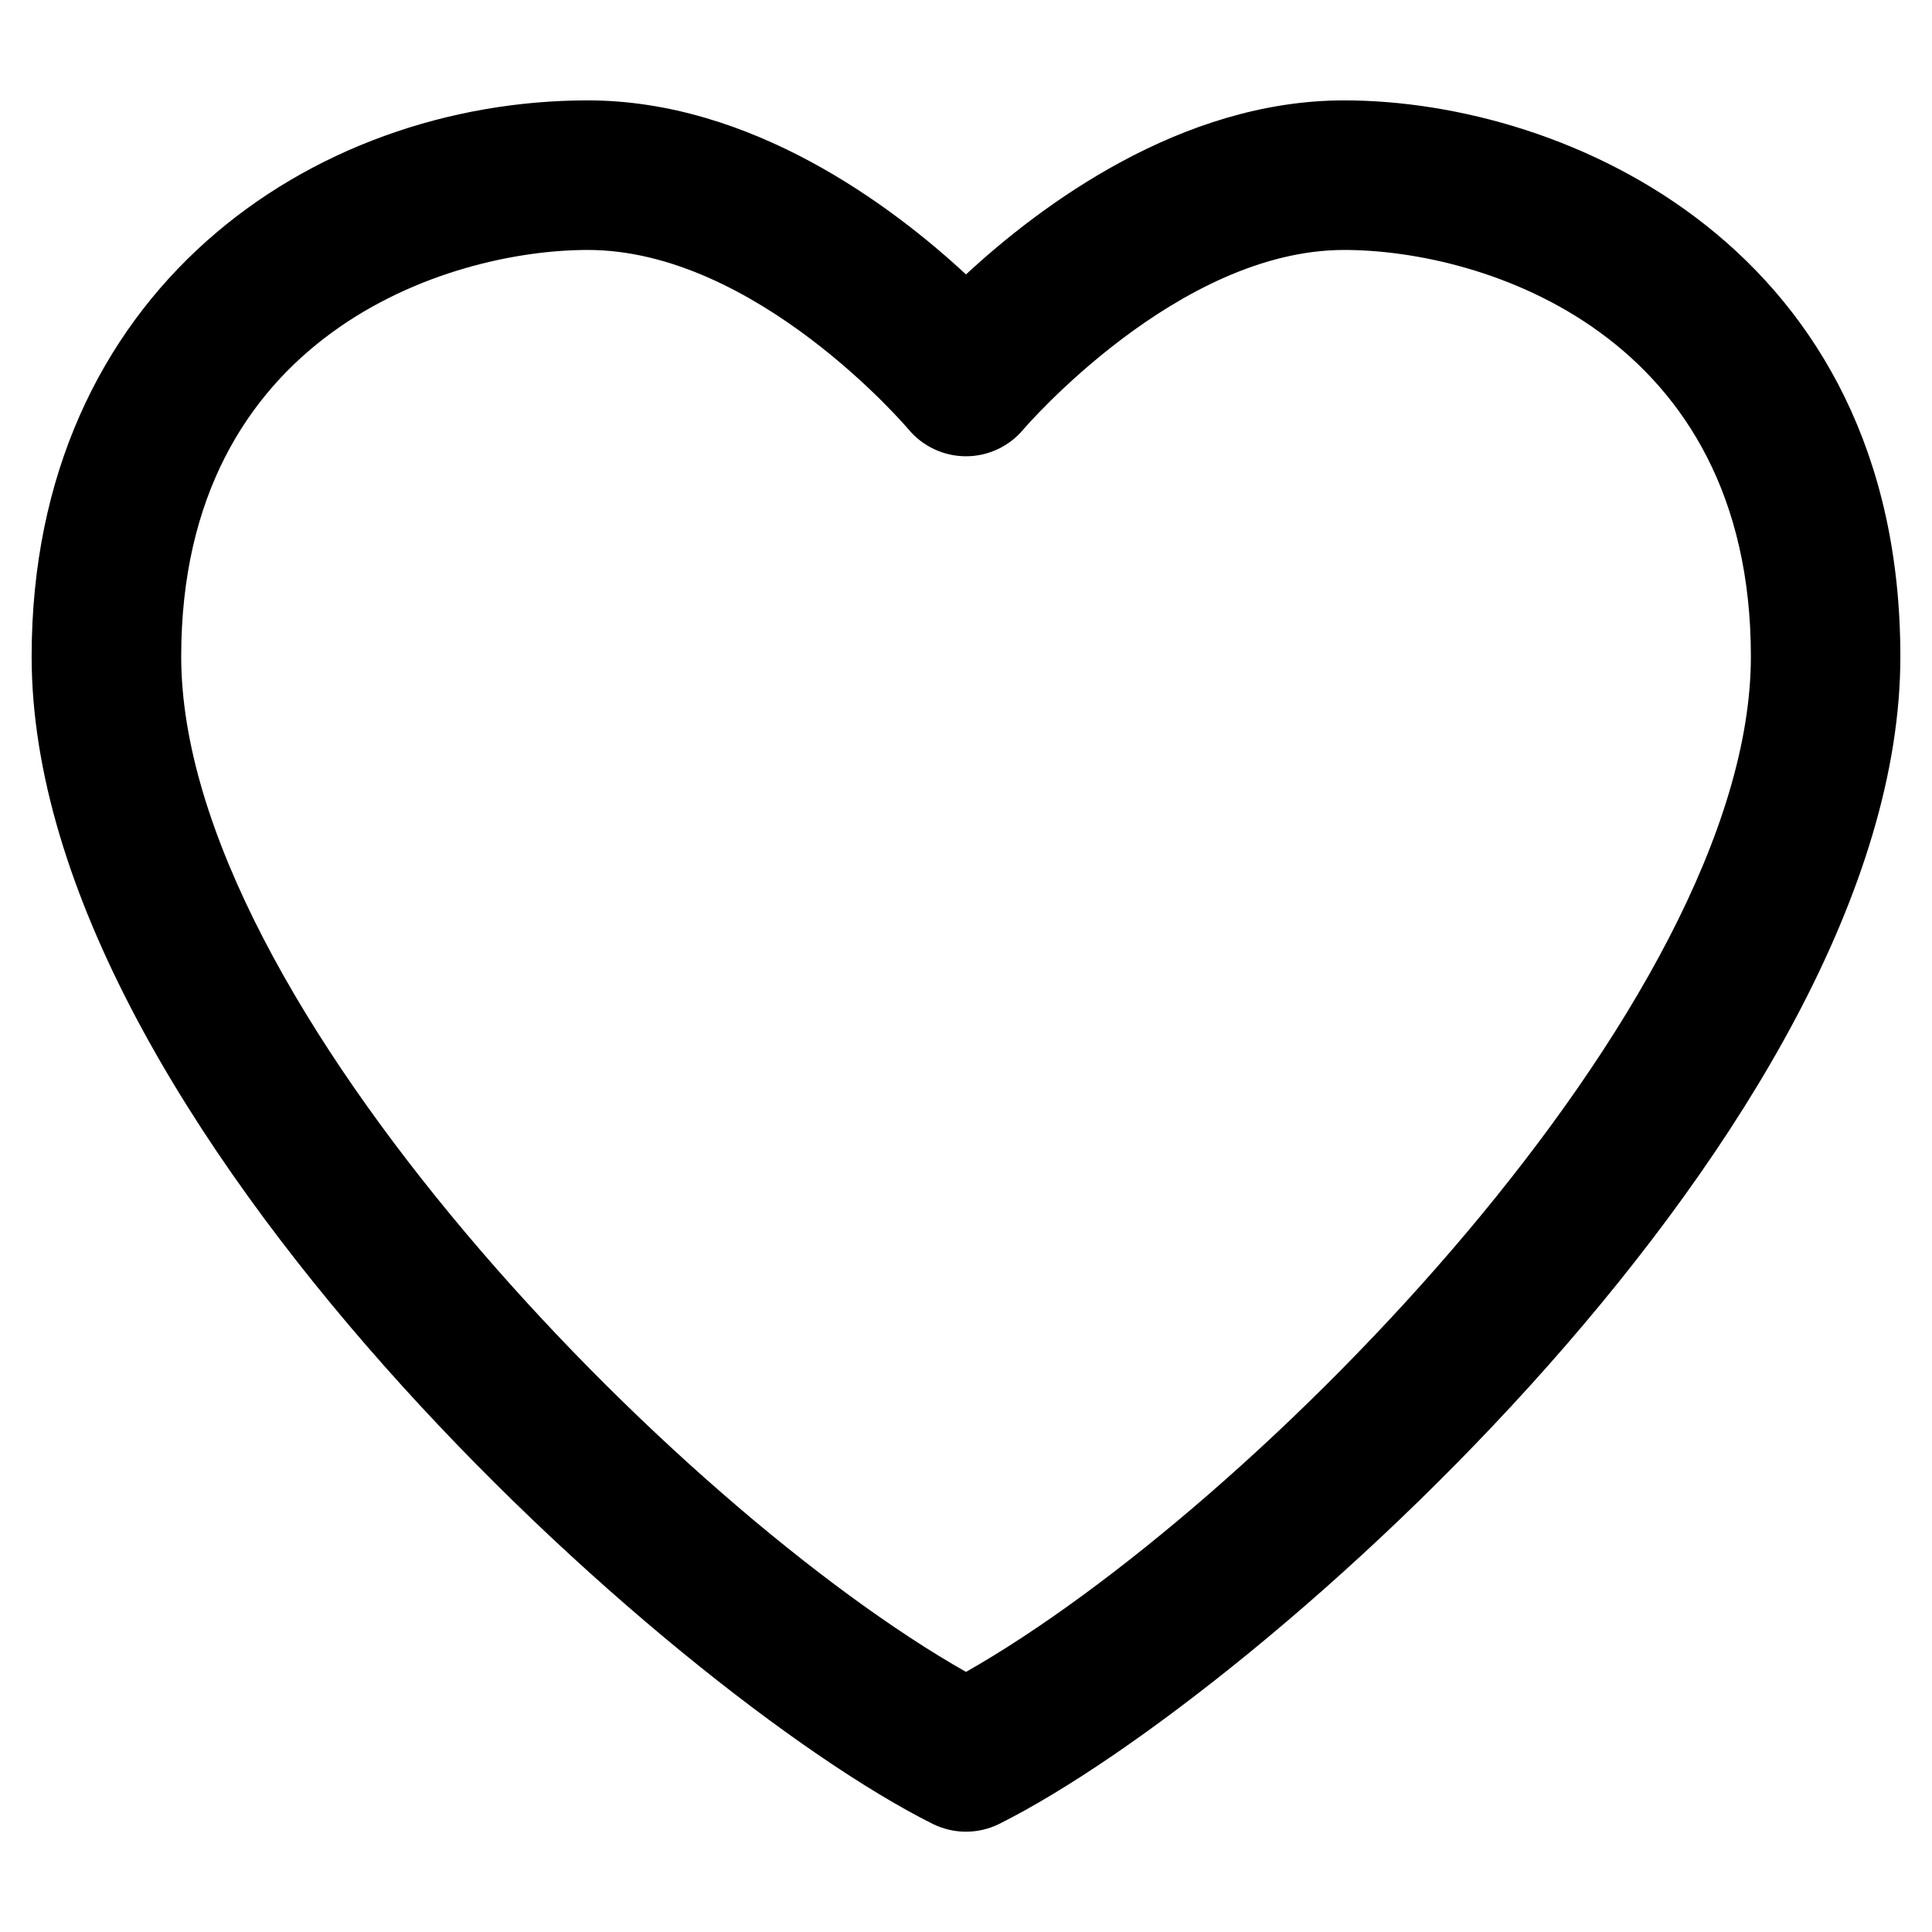 <?xml version="1.0" encoding="utf-8"?>
<!-- Generator: Adobe Illustrator 15.0.0, SVG Export Plug-In . SVG Version: 6.00 Build 0)  -->
<!DOCTYPE svg PUBLIC "-//W3C//DTD SVG 1.1//EN" "http://www.w3.org/Graphics/SVG/1.1/DTD/svg11.dtd">
<svg version="1.1" xmlns="http://www.w3.org/2000/svg" xmlns:xlink="http://www.w3.org/1999/xlink" x="0px" y="0px" width="24px"
	 height="24px" viewBox="0 0 24 24" enable-background="new 0 0 24 24" xml:space="preserve">
<g id="Warstwa_1" display="none">
	<path display="inline" d="M11.999,23.029c-0.077,0-0.153-0.018-0.224-0.053C7.735,20.955,0.01,13.482,0.01,7.822
		c0-5.088,4.147-6.935,6.935-6.935c2.302,0,4.255,1.707,5.055,2.521c0.8-0.813,2.753-2.521,5.056-2.521
		c2.787,0,6.935,1.847,6.935,6.935c0,5.661-7.727,13.133-11.767,15.155C12.152,23.012,12.076,23.029,11.999,23.029z M6.944,1.887
		c-2.386,0-5.935,1.581-5.935,5.935c0,5.27,7.461,12.245,10.989,14.143c3.528-1.898,10.99-8.873,10.99-14.143
		c0-4.354-3.549-5.935-5.935-5.935c-2.495,0-4.65,2.552-4.671,2.578c-0.095,0.114-0.236,0.18-0.384,0.18c0,0,0,0,0,0
		c-0.148,0-0.289-0.066-0.384-0.18C11.594,4.439,9.43,1.887,6.944,1.887z"/>
</g>
<g id="Warstwa_2" display="none">
	<g display="inline">
		<path fill="#FFFFFF" d="M6.034,23.742c-1.194,0-2.165-0.973-2.165-2.166s0.971-2.164,2.165-2.164c1.194,0,2.166,0.971,2.166,2.164
			S7.228,23.742,6.034,23.742z M6.034,20.162c-0.78,0-1.415,0.635-1.415,1.414c0,0.781,0.635,1.416,1.415,1.416
			c0.781,0,1.416-0.635,1.416-1.416C7.45,20.797,6.814,20.162,6.034,20.162z"/>
		<path fill="#FFFFFF" d="M21.543,23.742c-1.193,0-2.164-0.973-2.164-2.166s0.971-2.164,2.164-2.164s2.166,0.971,2.166,2.164
			S22.736,23.742,21.543,23.742z M21.543,20.162c-0.779,0-1.414,0.635-1.414,1.414c0,0.781,0.635,1.416,1.414,1.416
			c0.781,0,1.416-0.635,1.416-1.416C22.959,20.797,22.324,20.162,21.543,20.162z"/>
		<path fill="#FFFFFF" d="M19.172,21.355H8.644c-0.207,0-0.375-0.168-0.375-0.375s0.168-0.375,0.375-0.375h10.528
			c0.207,0,0.375,0.168,0.375,0.375S19.379,21.355,19.172,21.355z"/>
		<path fill="#FFFFFF" d="M6.625,19.705c-0.207,0-0.375-0.168-0.375-0.375V4.888c0-0.207,0.168-0.375,0.375-0.375S7,4.681,7,4.888
			V19.33C7,19.537,6.832,19.705,6.625,19.705z"/>
		<path fill="#FFFFFF" d="M6.624,15.973c-0.172,0-0.328-0.119-0.366-0.295c-0.044-0.203,0.084-0.402,0.286-0.447l16.407-3.582V5.847
			H6.625c-0.207,0-0.375-0.168-0.375-0.375s0.168-0.375,0.375-0.375h16.702c0.207,0,0.375,0.168,0.375,0.375v6.479
			c0,0.176-0.123,0.329-0.295,0.366L6.705,15.963C6.678,15.969,6.651,15.973,6.624,15.973z"/>
		<path fill="#FFFFFF" d="M6.625,5.847c-0.146,0-0.284-0.085-0.345-0.228L4.334,1.075H0.666c-0.207,0-0.375-0.168-0.375-0.375
			s0.168-0.375,0.375-0.375h3.916c0.15,0,0.286,0.089,0.345,0.228l2.043,4.772c0.082,0.19-0.007,0.411-0.197,0.492
			C6.724,5.837,6.674,5.847,6.625,5.847z"/>
	</g>
</g>
<g id="Warstwa_3" display="none">
	<path display="inline" fill="#FFFFFF" d="M12.01,24.248c-6.128,0-11.799-0.4-11.799-3.311c0-2.315,3.738-4.921,8.334-5.809
		c0.383-0.09,0.708-0.404,0.831-0.816c0.134-0.453,0-0.932-0.367-1.313c-0.012-0.013-0.024-0.026-0.035-0.04
		c-1.458-1.445-2.396-3.857-2.396-6.169c0-3.615,2.234-6.14,5.432-6.14c3.199,0,5.434,2.525,5.434,6.14
		c0,2.349-0.97,4.796-2.468,6.237c-0.345,0.362-0.475,0.837-0.343,1.285c0.121,0.409,0.442,0.722,0.839,0.817
		c4.587,0.879,8.337,3.485,8.337,5.808C23.809,23.848,18.139,24.248,12.01,24.248z M9.757,12.39
		c0.564,0.621,0.767,1.436,0.542,2.196c-0.22,0.744-0.815,1.313-1.554,1.485c-4.469,0.863-7.571,3.256-7.571,4.866
		c0,2.347,8.156,2.347,10.835,2.347c2.681,0,10.835,0,10.835-2.347c0-1.612-3.239-4.035-7.576-4.866
		c-0.753-0.181-1.342-0.748-1.56-1.486c-0.229-0.776-0.012-1.612,0.583-2.237c1.335-1.283,2.188-3.458,2.188-5.557
		c0-3.048-1.838-5.177-4.47-5.177c-2.631,0-4.469,2.128-4.469,5.177c0,2.092,0.846,4.262,2.156,5.529
		C9.72,12.341,9.74,12.365,9.757,12.39z"/>
</g>
<g id="Warstwa_4" display="none">
	<g display="inline">
		<path fill="#FFFFFF" d="M6.083,23.908c-1.252,0-2.271-1.018-2.271-2.271c0-1.252,1.019-2.27,2.271-2.27s2.272,1.018,2.272,2.27
			C8.355,22.891,7.336,23.908,6.083,23.908z M6.083,20.357c-0.706,0-1.279,0.574-1.279,1.279s0.574,1.279,1.279,1.279
			c0.706,0,1.28-0.574,1.28-1.279S6.79,20.357,6.083,20.357z"/>
		<path fill="#FFFFFF" d="M21.465,23.908c-1.252,0-2.271-1.018-2.271-2.271c0-1.252,1.019-2.27,2.271-2.27
			c1.253,0,2.271,1.018,2.271,2.27C23.736,22.891,22.718,23.908,21.465,23.908z M21.465,20.357c-0.705,0-1.279,0.574-1.279,1.279
			s0.574,1.279,1.279,1.279s1.279-0.574,1.279-1.279S22.17,20.357,21.465,20.357z"/>
		<path fill="#FFFFFF" d="M19.112,21.541H8.672c-0.274,0-0.496-0.223-0.496-0.496s0.222-0.494,0.496-0.494h10.44
			c0.274,0,0.496,0.221,0.496,0.494S19.387,21.541,19.112,21.541z"/>
		<path fill="#FFFFFF" d="M6.669,19.904c-0.274,0-0.496-0.223-0.496-0.496V5.086c0-0.274,0.222-0.496,0.496-0.496
			s0.496,0.222,0.496,0.496v14.322C7.165,19.682,6.943,19.904,6.669,19.904z"/>
		<path fill="#FFFFFF" d="M6.669,16.203c-0.228,0-0.434-0.158-0.484-0.391c-0.059-0.268,0.111-0.531,0.379-0.59l16.173-3.532v-5.53
			H6.669c-0.274,0-0.496-0.222-0.496-0.496s0.222-0.496,0.496-0.496h16.563c0.274,0,0.496,0.222,0.496,0.496v6.425
			c0,0.233-0.163,0.435-0.391,0.484L6.775,16.191C6.74,16.199,6.704,16.203,6.669,16.203z"/>
		<path fill="#FFFFFF" d="M6.669,6.161c-0.192,0-0.375-0.112-0.456-0.3L4.316,1.428H0.76c-0.274,0-0.496-0.222-0.496-0.496
			c0-0.274,0.222-0.496,0.496-0.496h3.883c0.199,0,0.378,0.118,0.456,0.301L7.125,5.47c0.108,0.252-0.009,0.543-0.26,0.651
			C6.801,6.148,6.735,6.161,6.669,6.161z"/>
	</g>
</g>
<g id="Warstwa_5">
	<path d="M12,22.754c-0.143,0-0.285-0.033-0.416-0.098c-3.248-1.625-11.191-8.717-11.191-14.5c0-4.536,3.476-6.909,6.909-6.909
		c2.029,0,3.77,1.302,4.698,2.162c0.928-0.859,2.67-2.162,4.697-2.162c2.777,0,6.91,1.84,6.91,6.909
		c0,5.784-7.943,12.875-11.192,14.5C12.285,22.721,12.143,22.754,12,22.754z M7.302,3.105c-1.747,0-5.051,1.055-5.051,5.05
		c0,4.308,6.18,10.59,9.749,12.614c3.568-2.023,9.75-8.306,9.75-12.614c0-3.995-3.305-5.05-5.053-5.05
		c-2.068,0-3.965,2.207-3.983,2.228C12.537,5.545,12.276,5.668,12,5.668l0,0c-0.276,0-0.538-0.123-0.714-0.334
		C11.269,5.313,9.39,3.105,7.302,3.105z"/>
</g>
</svg>

